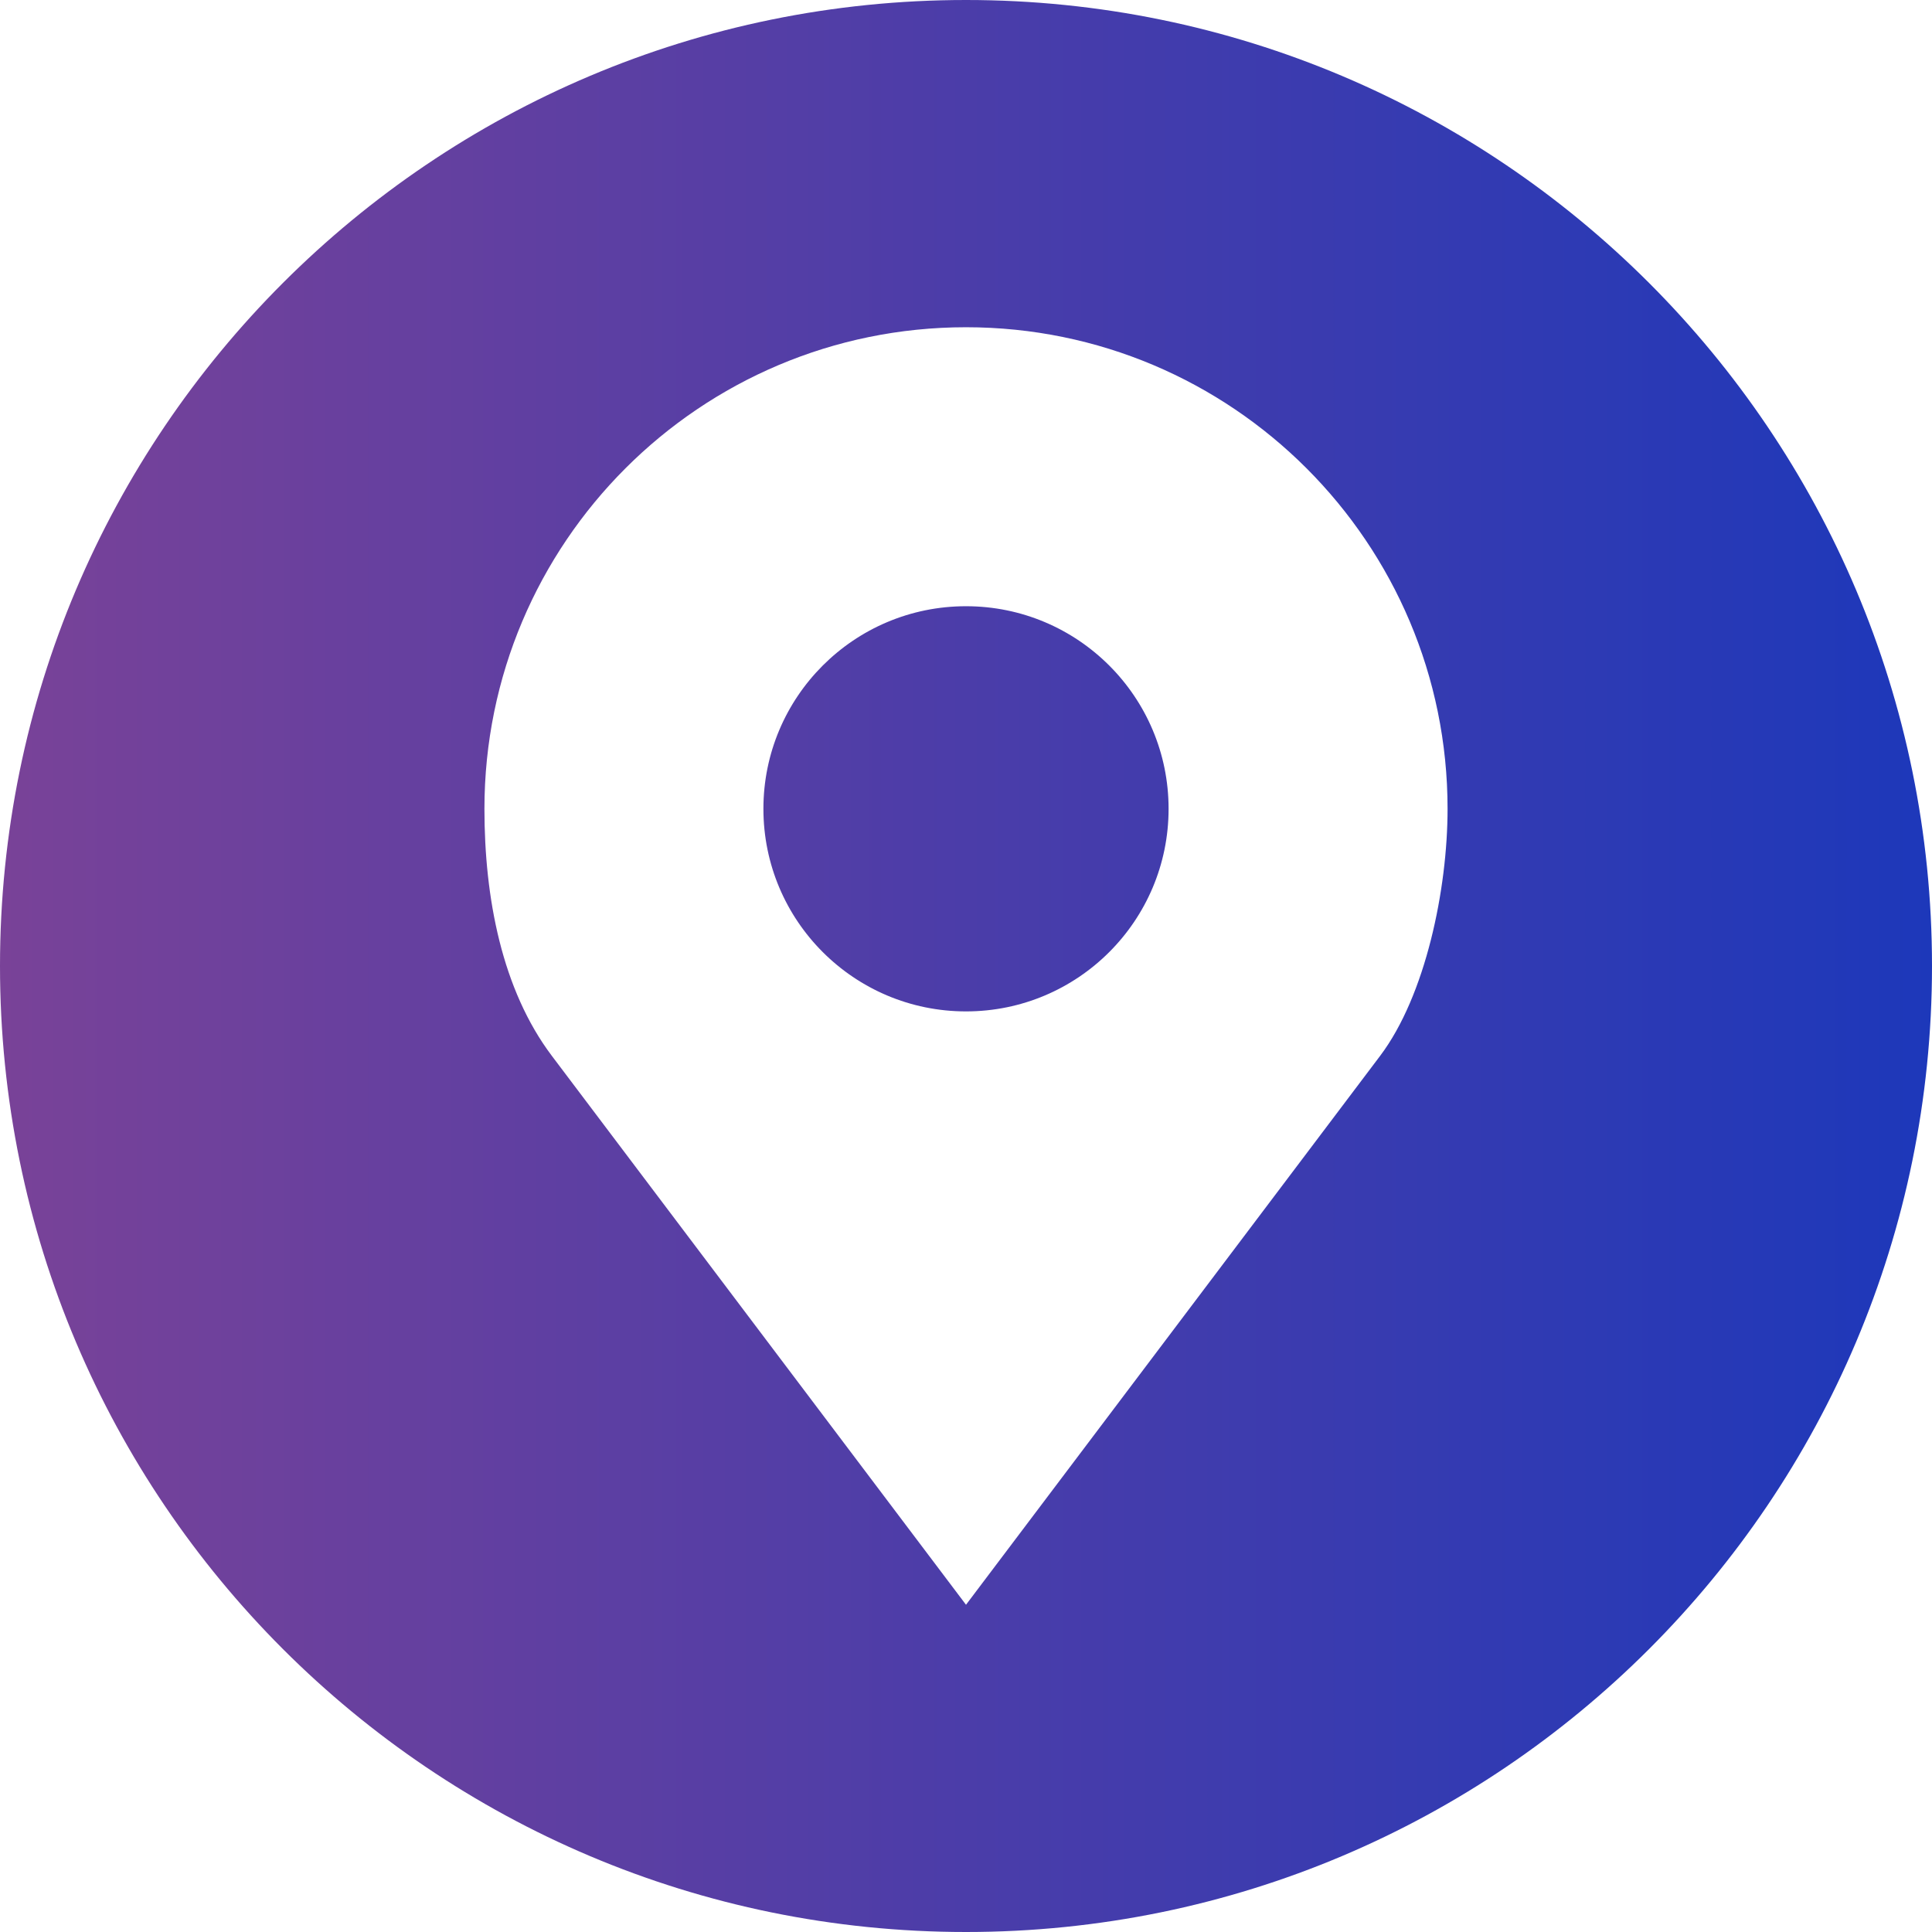 <svg width="50" height="50" viewBox="0 0 50 50" fill="none" xmlns="http://www.w3.org/2000/svg">
<path d="M25 0C11.193 0 0 11.193 0 25C0 38.807 11.193 50 25 50C38.807 50 50 38.807 50 25C50 11.193 38.807 0 25 0ZM25 8.469C31.883 8.469 37.463 14.049 37.463 20.932C37.463 23.017 36.892 25.769 35.718 27.325L25 41.531L14.282 27.326C12.989 25.612 12.537 23.234 12.537 20.932C12.537 14.049 18.117 8.469 25 8.469ZM25 15.689C22.104 15.689 19.757 18.036 19.757 20.932C19.757 23.828 22.104 26.175 25 26.175C27.896 26.175 30.243 23.828 30.243 20.932C30.243 18.036 27.896 15.689 25 15.689Z" fill="url(#paint0_linear_4_43)"/>
<defs>
<linearGradient id="paint0_linear_4_43" x1="-3.25963e-07" y1="25" x2="50" y2="25" gradientUnits="userSpaceOnUse">
<stop stop-color="#794298"/>
<stop offset="1" stop-color="#1D38BA"/>
</linearGradient>
</defs>
</svg>
